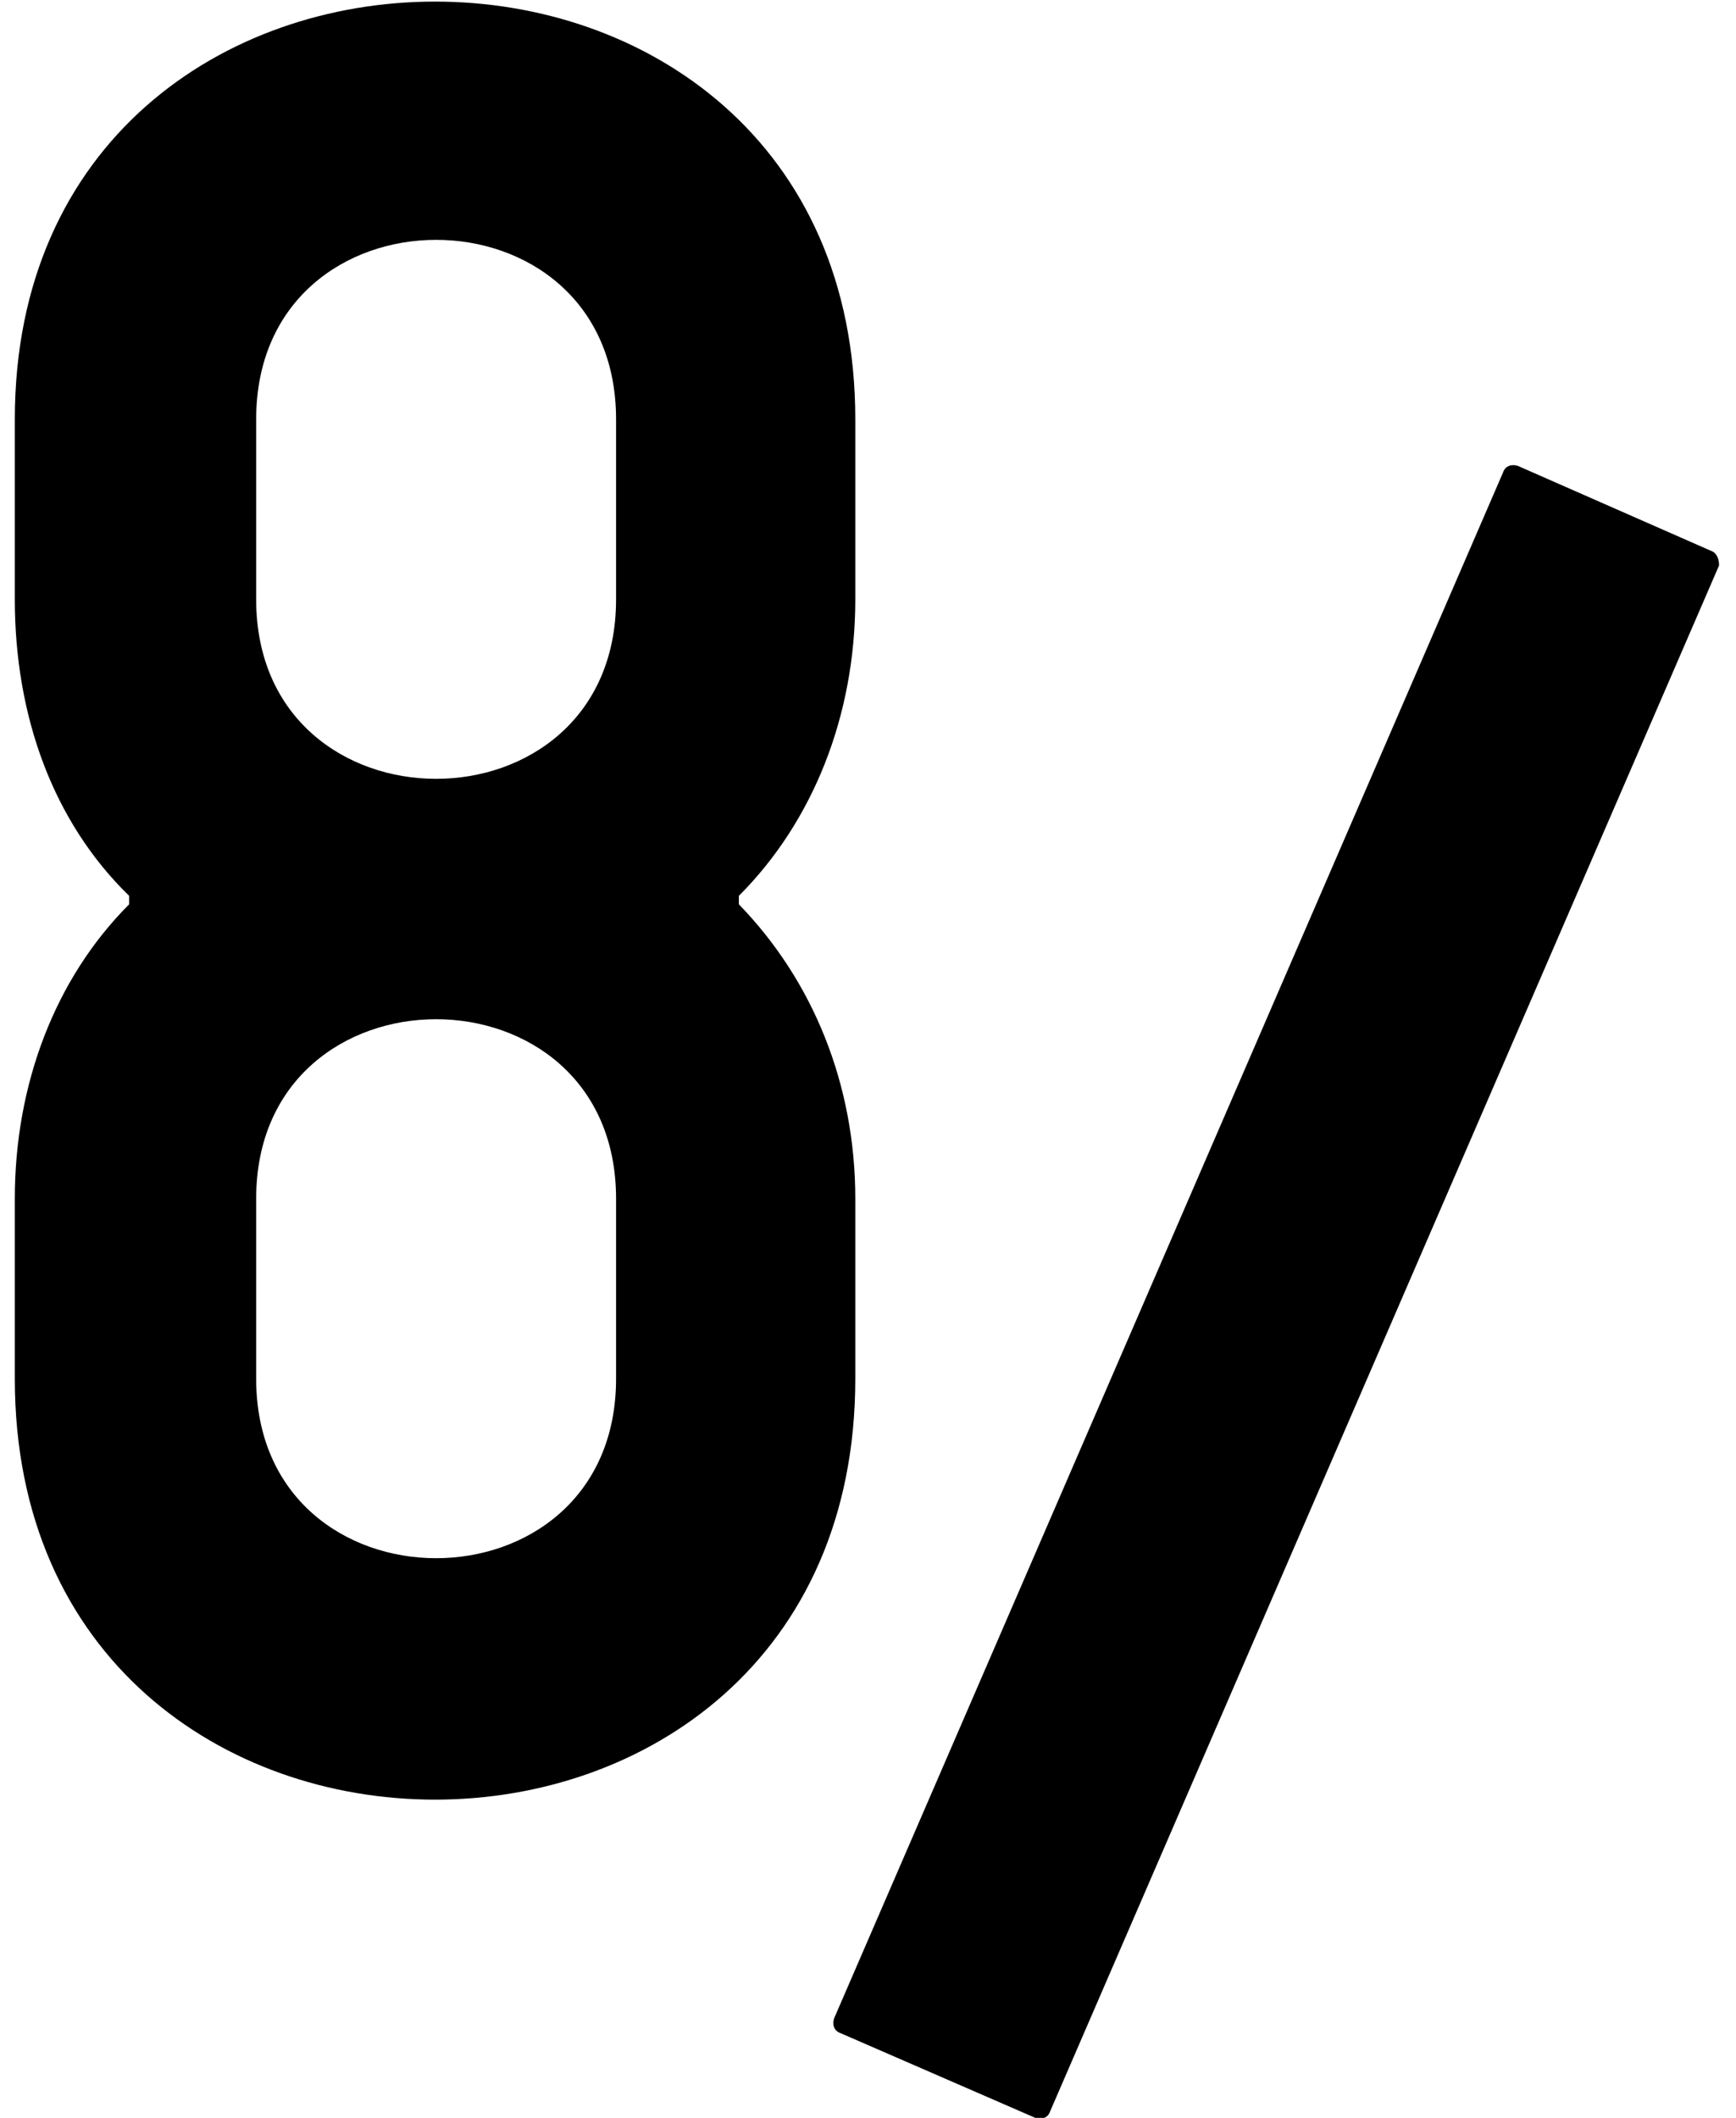 <?xml version="1.0" encoding="utf-8"?>
<svg version="1.1" xmlns="http://www.w3.org/2000/svg" xmlns:xlink="http://www.w3.org/1999/xlink" x="0px" y="0px" viewBox="0 0 82 100" style="enable-background:new 0 0 82 100;" xml:space="preserve">
<path d="M40.4,56.6c0-5.4-2-10.3-5.5-13.9v-0.4c3.5-3.5,5.5-8.5,5.5-14v-8.5c0-26.3-39.7-26.3-39.7,0v8.5c0,5.5,1.8,10.5,5.4,14v0.4
	c-3.5,3.5-5.4,8.5-5.4,13.9v8.5c0,26.5,39.7,26.5,39.7,0V56.6z M29.1,65.1c0,11.3-17,11.3-17,0v-8.5c0-11.3,17-11.3,17,0V65.1z
	 M29.1,28.3c0,11.3-17,11.3-17,0v-8.5c0-11.3,17-11.3,17,0V28.3z M80.8,26l-9.1-4c-0.3-0.1-0.6,0-0.7,0.3l-31.6,73
	c-0.1,0.3,0,0.6,0.3,0.7l9.2,4c0.3,0.1,0.6,0,0.7-0.3l31.6-73C81.2,26.4,81.1,26.1,80.8,26z"/>
</svg>
